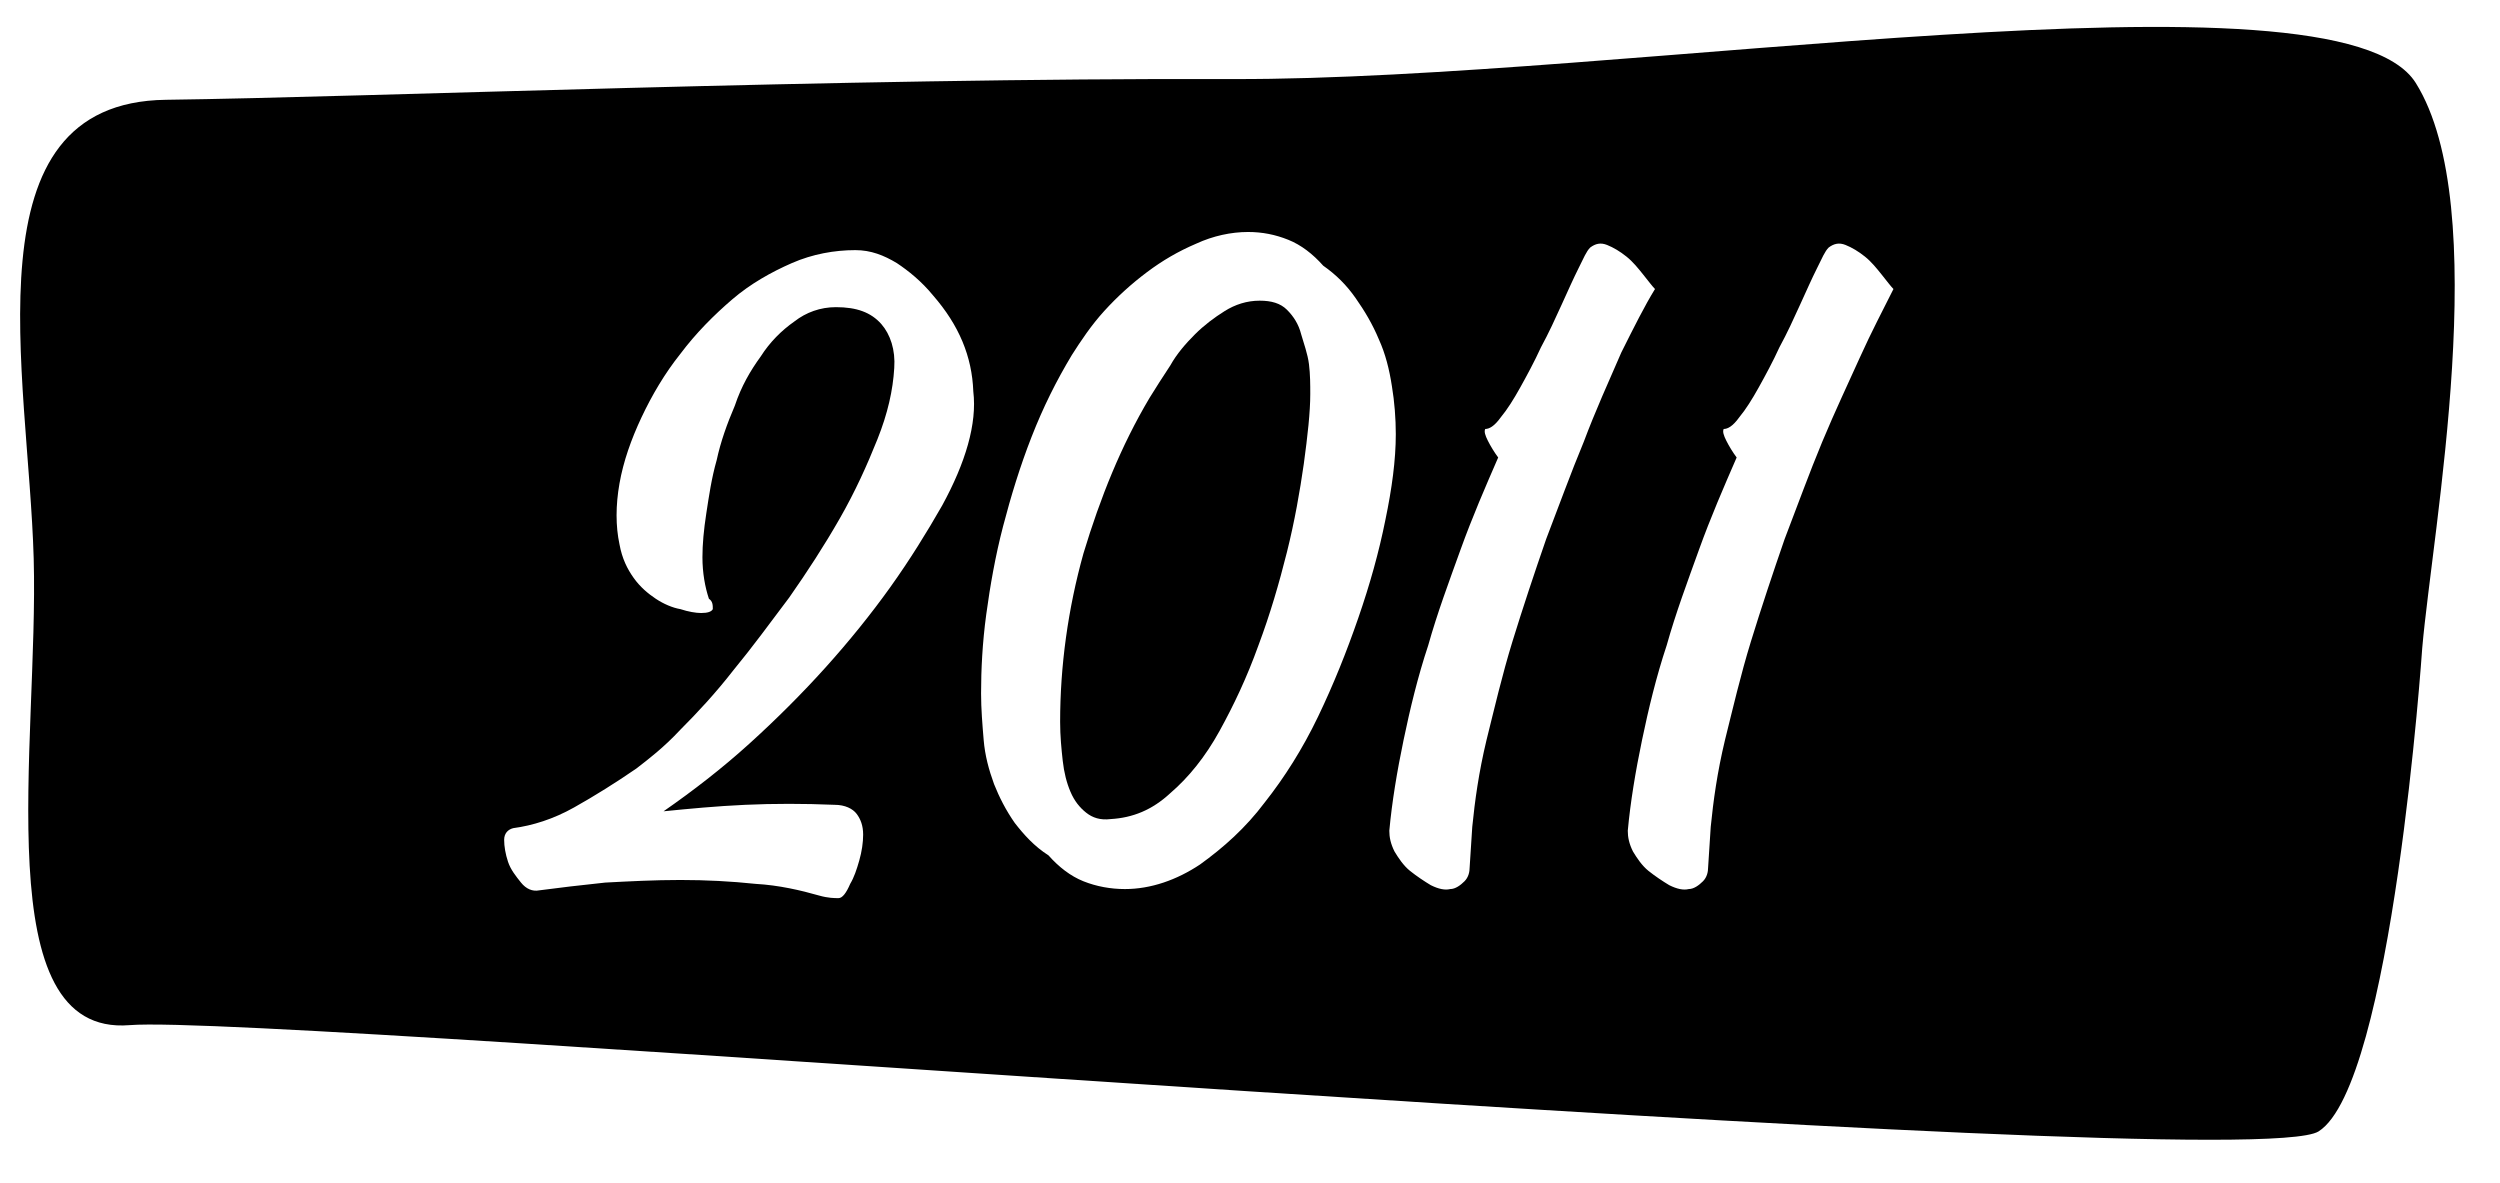 <?xml version="1.0" encoding="utf-8"?>
<!-- Generator: Adobe Illustrator 25.4.1, SVG Export Plug-In . SVG Version: 6.00 Build 0)  -->
<svg version="1.1" id="Capa_1" xmlns="http://www.w3.org/2000/svg" xmlns:xlink="http://www.w3.org/1999/xlink" x="0px" y="0px"
	 viewBox="0 0 192.9 91.3" style="enable-background:new 0 0 192.9 91.3;" xml:space="preserve">
<g>
	<path d="M100.4,25.8c-0.2-0.8-0.6-1.4-1.1-1.9c-0.5-0.5-1.2-0.7-2.1-0.7c-1,0-1.9,0.3-2.7,0.8c-0.8,0.5-1.6,1.1-2.3,1.8
		c-0.7,0.7-1.4,1.5-1.9,2.4c-0.6,0.9-1.1,1.7-1.6,2.5c-2.2,3.7-3.8,7.7-5.1,12c-1.2,4.3-1.8,8.7-1.8,13c0,1.1,0.1,2.1,0.2,3
		c0.1,0.9,0.3,1.7,0.6,2.4c0.3,0.7,0.7,1.2,1.2,1.6c0.5,0.4,1.1,0.6,1.9,0.5c1.7-0.1,3.2-0.7,4.6-2c1.4-1.2,2.7-2.8,3.8-4.8
		c1.1-2,2.1-4.1,3-6.6c0.9-2.4,1.6-4.8,2.2-7.2c0.6-2.4,1-4.7,1.3-6.8c0.3-2.2,0.5-4,0.5-5.4c0-0.7,0-1.5-0.1-2.3
		S100.6,26.5,100.4,25.8z"/>
	<path d="M186.4,6.4c-6-9.6-61-0.2-91.3-0.3S28.3,7.5,12.8,7.7C-2.7,7.9,2.2,28.8,2.6,43.1C3,57.4-1.1,80,10,79.1
		c11.1-0.9,163.2,11.8,168.9,8.2s8-37.3,8-37.3C187.7,40.8,192.4,16,186.4,6.4z M72.7,39c-1.2,2.1-2.5,4.2-4,6.3
		c-1.5,2.1-3.2,4.2-5,6.2c-1.8,2-3.8,4-5.9,5.9c-2.1,1.9-4.3,3.6-6.6,5.2c2-0.2,4.1-0.4,6.3-0.5c2.2-0.1,4.5-0.1,6.9,0
		c0.8,0,1.4,0.3,1.7,0.7c0.3,0.4,0.5,0.9,0.5,1.6c0,0.6-0.1,1.3-0.3,2c-0.2,0.7-0.4,1.3-0.7,1.8c-0.3,0.7-0.6,1.1-0.9,1.1
		c-0.3,0-0.8,0-1.5-0.2c-1.4-0.4-3.1-0.8-4.9-0.9c-1.9-0.2-3.8-0.3-5.8-0.3c-2,0-3.9,0.1-5.8,0.2c-1.9,0.2-3.6,0.4-5.1,0.6
		c-0.5,0.1-1-0.1-1.4-0.6c-0.4-0.5-0.8-1-1-1.6c-0.2-0.6-0.3-1.2-0.3-1.7c0-0.5,0.3-0.8,0.7-0.9c1.5-0.2,3.1-0.7,4.7-1.6
		s3.2-1.9,4.8-3c0.9-0.7,2.1-1.6,3.4-3c1.3-1.3,2.7-2.8,4.1-4.6c1.4-1.7,2.8-3.6,4.3-5.6c1.4-2,2.7-4,3.9-6.1
		c1.2-2.1,2.1-4.1,2.9-6.1c0.8-2,1.2-3.8,1.3-5.5c0.1-1.4-0.3-2.6-1-3.4c-0.8-0.9-1.9-1.3-3.5-1.3c-1.2,0-2.3,0.4-3.2,1.1
		c-1,0.7-1.9,1.6-2.6,2.7c-0.8,1.1-1.5,2.3-2,3.8c-0.6,1.4-1.1,2.8-1.4,4.2c-0.4,1.4-0.6,2.8-0.8,4.1c-0.2,1.3-0.3,2.4-0.3,3.4
		c0,1.2,0.2,2.3,0.5,3.2C55,46.4,55,46.7,55,47c-0.1,0.2-0.4,0.3-0.9,0.3c-0.4,0-1-0.1-1.6-0.3c-0.6-0.1-1.3-0.4-1.9-0.8
		c-0.6-0.4-1.2-0.9-1.7-1.6c-0.5-0.7-0.9-1.5-1.1-2.6c-0.3-1.4-0.3-3,0-4.7c0.3-1.7,0.9-3.4,1.7-5.1c0.8-1.7,1.8-3.4,3-4.9
		c1.2-1.6,2.6-3,4-4.2c1.4-1.2,3-2.1,4.6-2.8c1.6-0.7,3.3-1,4.9-1c1.2,0,2.2,0.4,3.2,1c0.9,0.6,1.9,1.4,2.8,2.5c2,2.3,3,4.7,3.1,7.4
		C75.4,32.7,74.5,35.7,72.7,39z M104.8,47.7c-0.9,2.6-1.9,5.1-3.1,7.6c-1.2,2.5-2.6,4.7-4.1,6.6c-1.5,2-3.2,3.5-5,4.8
		c-1.8,1.2-3.8,1.9-5.8,1.9c-1.1,0-2.2-0.2-3.2-0.6c-1-0.4-1.9-1.1-2.7-2c-1.1-0.7-1.9-1.6-2.6-2.5c-0.7-1-1.2-2-1.6-3
		c-0.4-1.1-0.7-2.2-0.8-3.4c-0.1-1.2-0.2-2.4-0.2-3.6c0-1.8,0.1-3.9,0.4-6.1c0.3-2.2,0.7-4.5,1.3-6.8c0.6-2.3,1.3-4.6,2.2-6.9
		c0.9-2.3,1.9-4.3,3.1-6.3c0.7-1.1,1.5-2.3,2.5-3.4c1-1.1,2.1-2.1,3.3-3c1.2-0.9,2.4-1.6,3.8-2.2c1.3-0.6,2.7-0.9,4-0.9
		c1.1,0,2.1,0.2,3.1,0.6c1,0.4,1.9,1.1,2.7,2c1,0.7,1.8,1.5,2.5,2.5c0.7,1,1.3,2,1.8,3.2c0.5,1.1,0.8,2.3,1,3.6
		c0.2,1.2,0.3,2.5,0.3,3.7c0,2-0.3,4.2-0.8,6.6C106.4,42.6,105.7,45.1,104.8,47.7z M122.2,34.1c-1,2.4-1.9,4.9-2.9,7.5
		c-0.9,2.6-1.8,5.3-2.6,7.9c-0.8,2.6-1.4,5.2-2,7.6c-0.6,2.5-0.9,4.7-1.1,6.7l-0.2,3.1c0,0.4-0.1,0.8-0.4,1.1
		c-0.3,0.3-0.7,0.6-1.1,0.6c-0.4,0.1-0.9,0-1.5-0.3c-0.5-0.3-1.1-0.7-1.6-1.1c-0.5-0.4-0.9-1-1.2-1.5c-0.3-0.6-0.4-1.1-0.4-1.6
		c0.2-2.2,0.6-4.6,1.1-7c0.5-2.4,1.1-4.9,1.9-7.3c0.7-2.5,1.6-4.9,2.5-7.4s1.9-4.8,2.9-7.1c-0.3-0.4-0.6-0.9-0.8-1.3
		c-0.2-0.4-0.3-0.7-0.2-0.9c0.3,0,0.7-0.2,1.2-0.9c0.5-0.6,1-1.4,1.5-2.3c0.5-0.9,1.1-2,1.6-3.1c0.6-1.1,1.1-2.2,1.6-3.3
		c0.5-1.1,0.9-2,1.3-2.8c0.4-0.8,0.6-1.3,0.9-1.6c0.4-0.3,0.8-0.4,1.3-0.2c0.5,0.2,1,0.5,1.5,0.9c0.5,0.4,0.9,0.9,1.3,1.4
		c0.4,0.5,0.7,0.9,0.9,1.1c-0.8,1.3-1.6,2.9-2.6,4.9C124.1,29.5,123.1,31.7,122.2,34.1z M143.5,27.6c-0.9,2-1.9,4.1-2.9,6.5
		c-1,2.4-1.9,4.9-2.9,7.5c-0.9,2.6-1.8,5.3-2.6,7.9c-0.8,2.6-1.4,5.2-2,7.6c-0.6,2.5-0.9,4.7-1.1,6.7l-0.2,3.1
		c0,0.4-0.1,0.8-0.4,1.1c-0.3,0.3-0.7,0.6-1.1,0.6c-0.4,0.1-0.9,0-1.5-0.3c-0.5-0.3-1.1-0.7-1.6-1.1c-0.5-0.4-0.9-1-1.2-1.5
		c-0.3-0.6-0.4-1.1-0.4-1.6c0.2-2.2,0.6-4.6,1.1-7c0.5-2.4,1.1-4.9,1.9-7.3c0.7-2.5,1.6-4.9,2.5-7.4s1.9-4.8,2.9-7.1
		c-0.3-0.4-0.6-0.9-0.8-1.3c-0.2-0.4-0.3-0.7-0.2-0.9c0.3,0,0.7-0.2,1.2-0.9c0.5-0.6,1-1.4,1.5-2.3c0.5-0.9,1.1-2,1.6-3.1
		c0.6-1.1,1.1-2.2,1.6-3.3c0.5-1.1,0.9-2,1.3-2.8c0.4-0.8,0.6-1.3,0.9-1.6c0.4-0.3,0.8-0.4,1.3-0.2c0.5,0.2,1,0.5,1.5,0.9
		c0.5,0.4,0.9,0.9,1.3,1.4c0.4,0.5,0.7,0.9,0.9,1.1C145.3,23.9,144.4,25.6,143.5,27.6z"/>
</g>
</svg>

